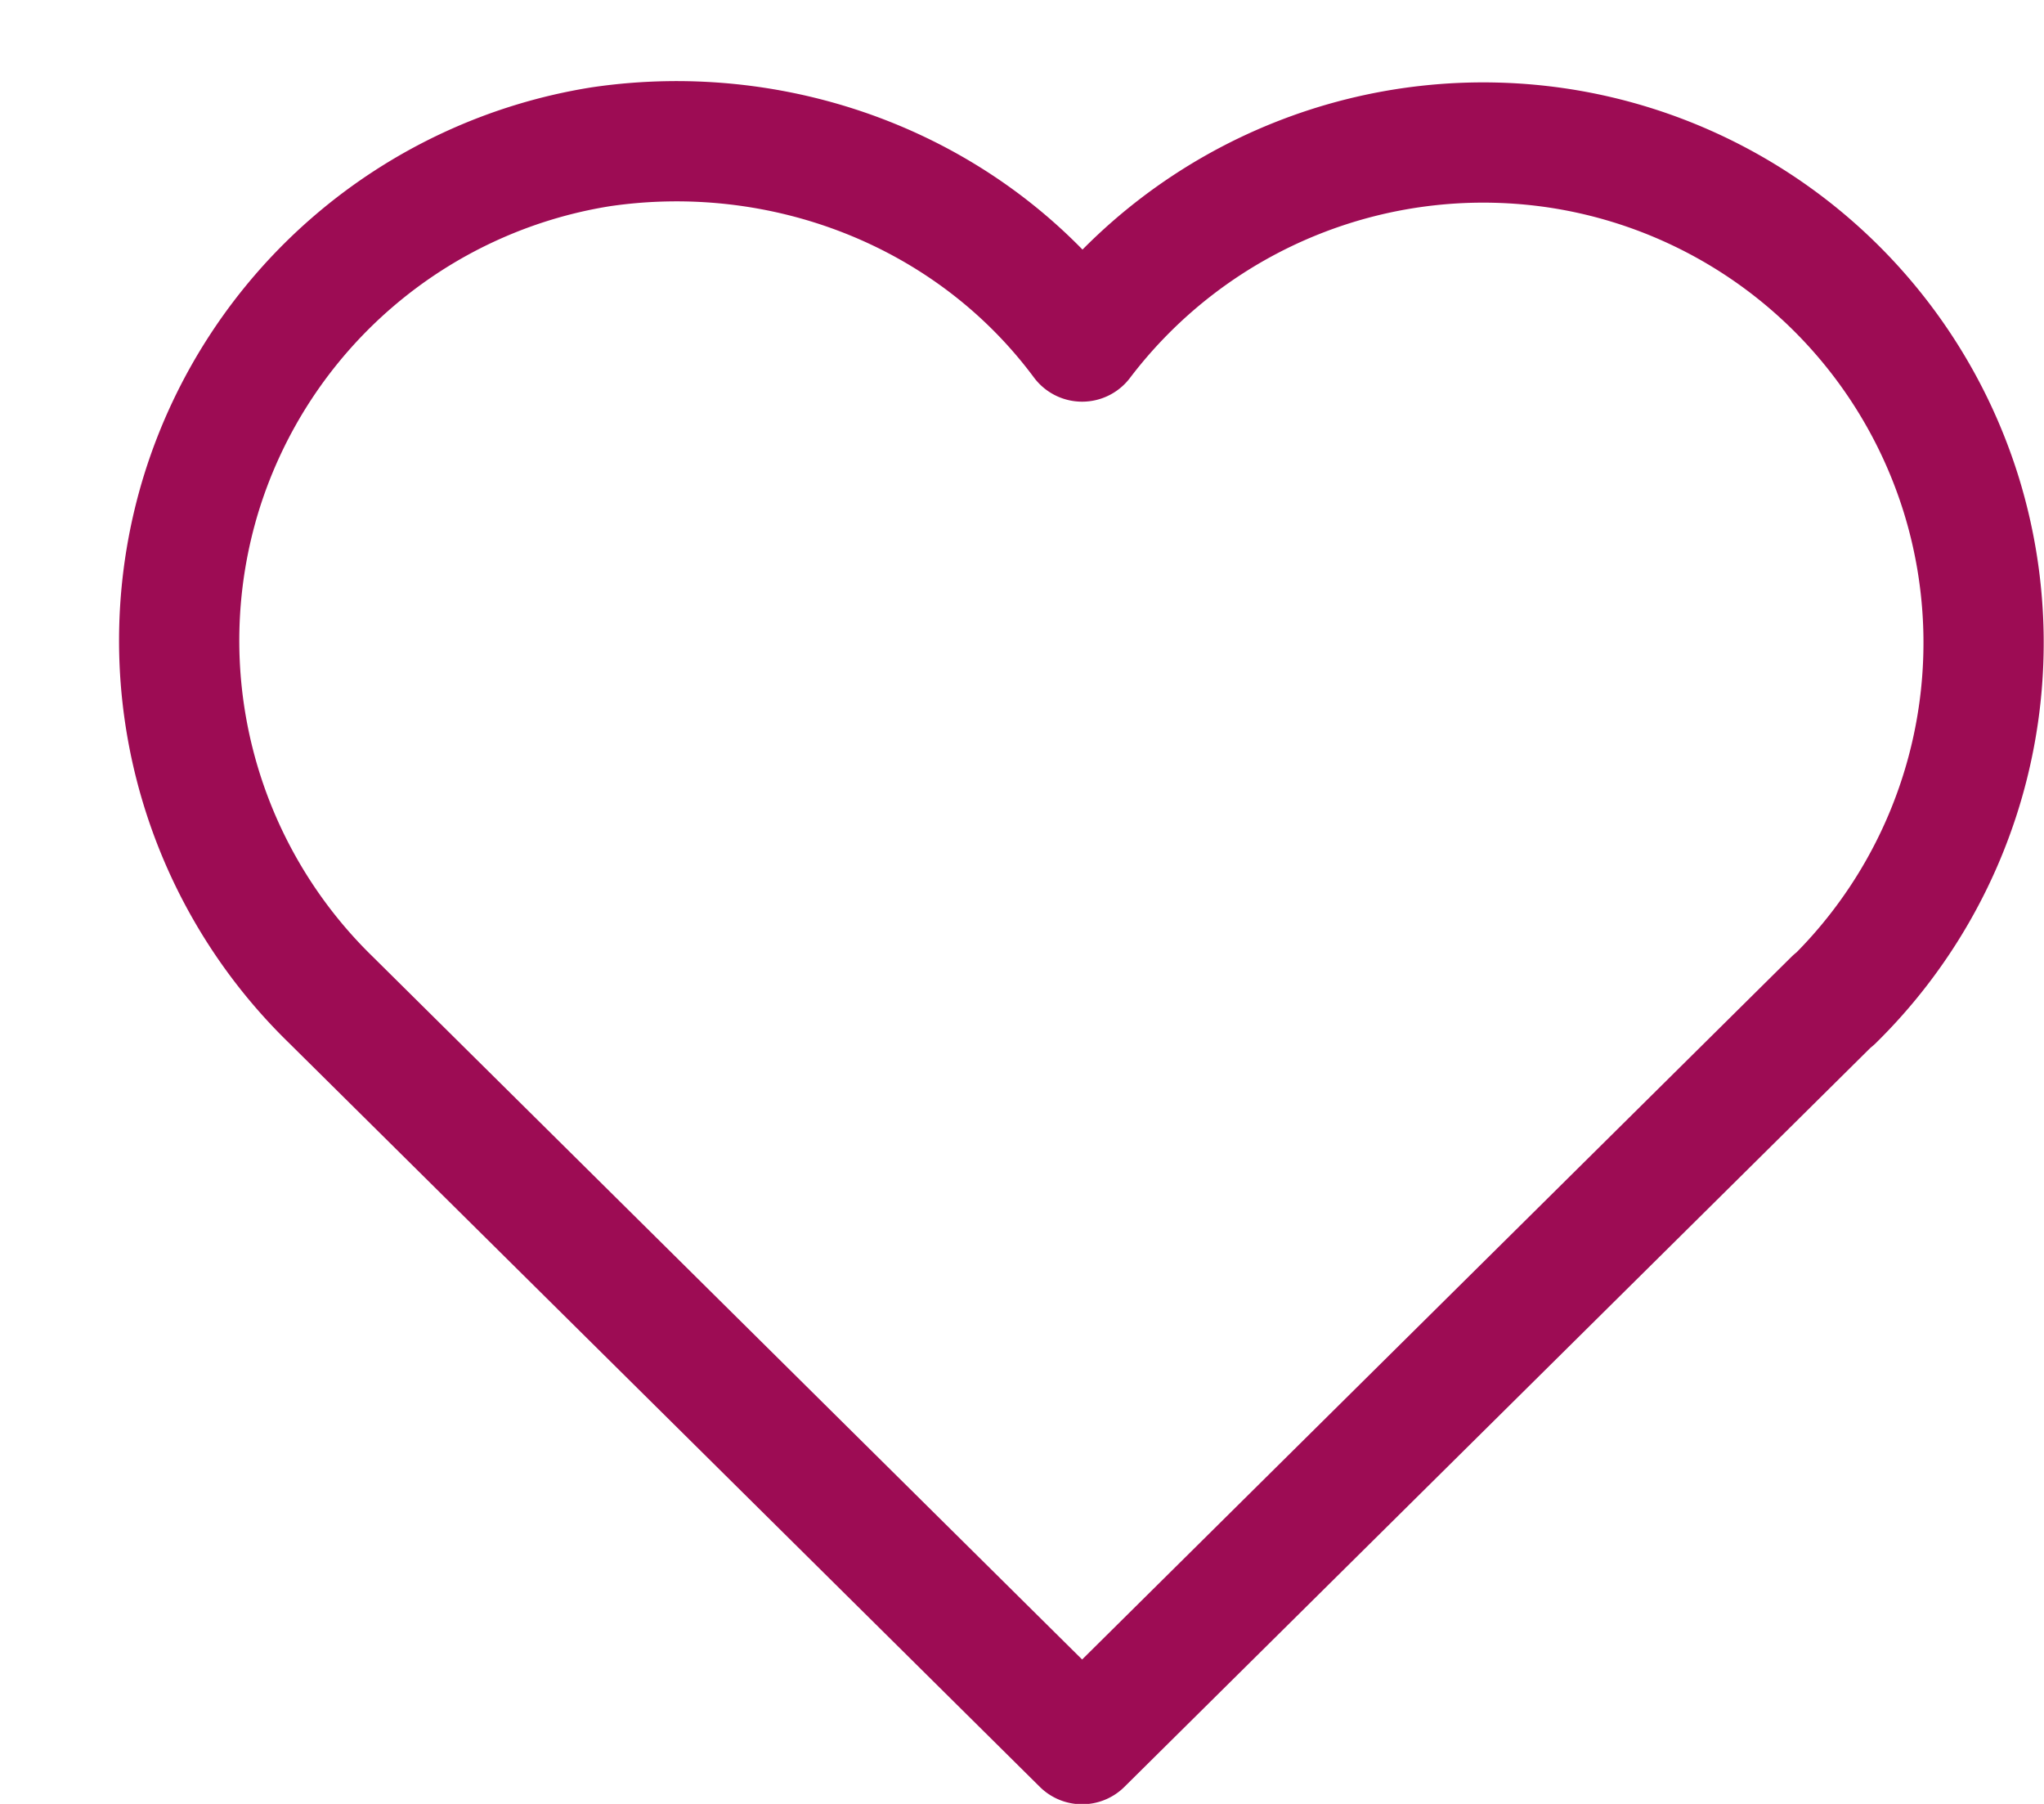 <svg xmlns="http://www.w3.org/2000/svg" width="17" height="15" viewBox="0 0 17 15"><g><g><g/><g><path fill="none" stroke="#9d0c54" stroke-linecap="round" stroke-linejoin="round" stroke-miterlimit="20" d="M2.751 8.313A4.167 4.167 0 0 1 1.678 4.09 4.164 4.164 0 0 1 5 1.22C6.503 1 8.065 1.582 9 2.84a4.19 4.19 0 0 1 4-1.602 4.163 4.163 0 0 1 3.308 2.864 4.167 4.167 0 0 1-1.057 4.215m0-.005v0L9 14.503v0l-6.249-6.19v0"/></g></g></g></svg>